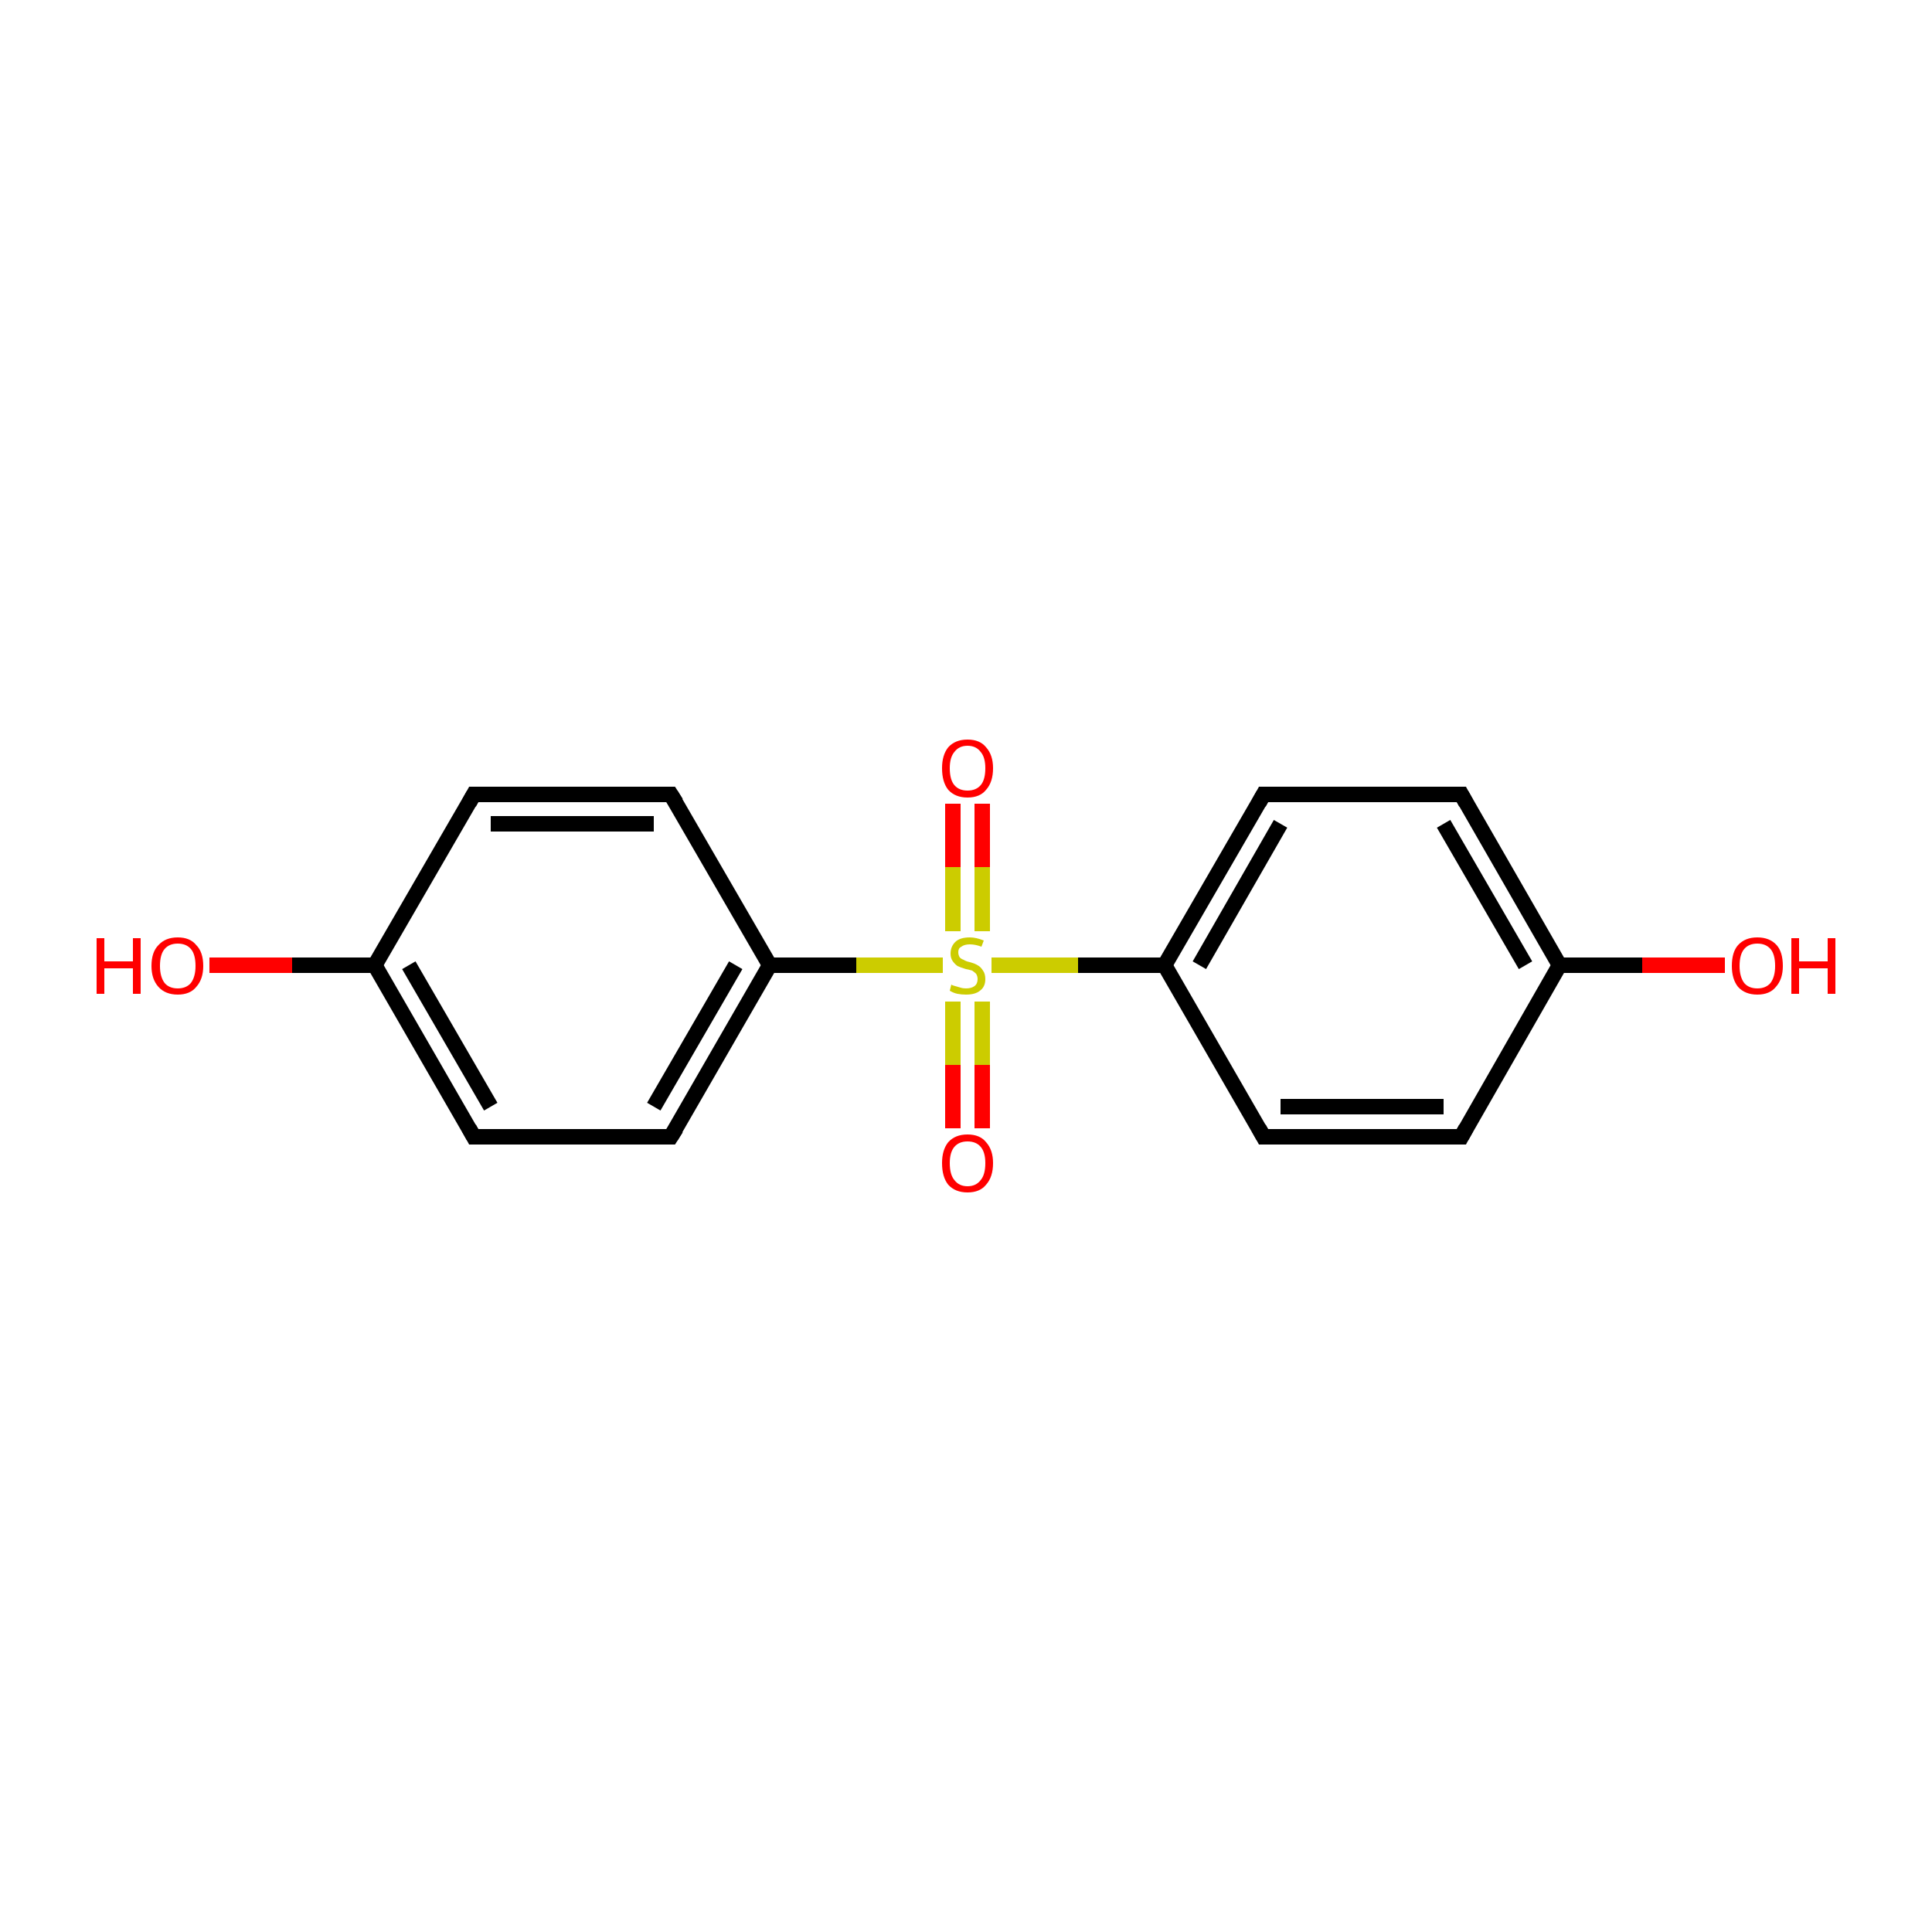 <?xml version='1.0' encoding='iso-8859-1'?>
<svg version='1.1' baseProfile='full'
              xmlns='http://www.w3.org/2000/svg'
                      xmlns:rdkit='http://www.rdkit.org/xml'
                      xmlns:xlink='http://www.w3.org/1999/xlink'
                  xml:space='preserve'
width='250px' height='250px' viewBox='0 0 250 250'>
<!-- END OF HEADER -->
<rect style='opacity:1.0;fill:#FFFFFF;stroke:none' width='250.0' height='250.0' x='0.0' y='0.0'> </rect>
<path class='bond-0 atom-0 atom-4' d='M 189.1,147.1 L 163.5,147.1' style='fill:none;fill-rule:evenodd;stroke:#000000;stroke-width:2.0px;stroke-linecap:butt;stroke-linejoin:miter;stroke-opacity:1' />
<path class='bond-0 atom-0 atom-4' d='M 186.8,143.2 L 165.7,143.2' style='fill:none;fill-rule:evenodd;stroke:#000000;stroke-width:2.0px;stroke-linecap:butt;stroke-linejoin:miter;stroke-opacity:1' />
<path class='bond-1 atom-0 atom-8' d='M 189.1,147.1 L 201.8,124.9' style='fill:none;fill-rule:evenodd;stroke:#000000;stroke-width:2.0px;stroke-linecap:butt;stroke-linejoin:miter;stroke-opacity:1' />
<path class='bond-2 atom-1 atom-5' d='M 189.1,102.8 L 163.5,102.8' style='fill:none;fill-rule:evenodd;stroke:#000000;stroke-width:2.0px;stroke-linecap:butt;stroke-linejoin:miter;stroke-opacity:1' />
<path class='bond-3 atom-1 atom-8' d='M 189.1,102.8 L 201.8,124.9' style='fill:none;fill-rule:evenodd;stroke:#000000;stroke-width:2.0px;stroke-linecap:butt;stroke-linejoin:miter;stroke-opacity:1' />
<path class='bond-3 atom-1 atom-8' d='M 186.8,106.6 L 197.4,124.9' style='fill:none;fill-rule:evenodd;stroke:#000000;stroke-width:2.0px;stroke-linecap:butt;stroke-linejoin:miter;stroke-opacity:1' />
<path class='bond-4 atom-2 atom-6' d='M 61.3,102.8 L 86.8,102.8' style='fill:none;fill-rule:evenodd;stroke:#000000;stroke-width:2.0px;stroke-linecap:butt;stroke-linejoin:miter;stroke-opacity:1' />
<path class='bond-4 atom-2 atom-6' d='M 63.5,106.6 L 84.6,106.6' style='fill:none;fill-rule:evenodd;stroke:#000000;stroke-width:2.0px;stroke-linecap:butt;stroke-linejoin:miter;stroke-opacity:1' />
<path class='bond-5 atom-2 atom-9' d='M 61.3,102.8 L 48.5,124.9' style='fill:none;fill-rule:evenodd;stroke:#000000;stroke-width:2.0px;stroke-linecap:butt;stroke-linejoin:miter;stroke-opacity:1' />
<path class='bond-6 atom-3 atom-7' d='M 61.3,147.1 L 86.8,147.1' style='fill:none;fill-rule:evenodd;stroke:#000000;stroke-width:2.0px;stroke-linecap:butt;stroke-linejoin:miter;stroke-opacity:1' />
<path class='bond-7 atom-3 atom-9' d='M 61.3,147.1 L 48.5,124.9' style='fill:none;fill-rule:evenodd;stroke:#000000;stroke-width:2.0px;stroke-linecap:butt;stroke-linejoin:miter;stroke-opacity:1' />
<path class='bond-7 atom-3 atom-9' d='M 63.5,143.2 L 52.9,124.9' style='fill:none;fill-rule:evenodd;stroke:#000000;stroke-width:2.0px;stroke-linecap:butt;stroke-linejoin:miter;stroke-opacity:1' />
<path class='bond-8 atom-4 atom-10' d='M 163.5,147.1 L 150.7,124.9' style='fill:none;fill-rule:evenodd;stroke:#000000;stroke-width:2.0px;stroke-linecap:butt;stroke-linejoin:miter;stroke-opacity:1' />
<path class='bond-9 atom-5 atom-10' d='M 163.5,102.8 L 150.7,124.9' style='fill:none;fill-rule:evenodd;stroke:#000000;stroke-width:2.0px;stroke-linecap:butt;stroke-linejoin:miter;stroke-opacity:1' />
<path class='bond-9 atom-5 atom-10' d='M 165.7,106.6 L 155.2,124.9' style='fill:none;fill-rule:evenodd;stroke:#000000;stroke-width:2.0px;stroke-linecap:butt;stroke-linejoin:miter;stroke-opacity:1' />
<path class='bond-10 atom-6 atom-11' d='M 86.8,102.8 L 99.6,124.9' style='fill:none;fill-rule:evenodd;stroke:#000000;stroke-width:2.0px;stroke-linecap:butt;stroke-linejoin:miter;stroke-opacity:1' />
<path class='bond-11 atom-7 atom-11' d='M 86.8,147.1 L 99.6,124.9' style='fill:none;fill-rule:evenodd;stroke:#000000;stroke-width:2.0px;stroke-linecap:butt;stroke-linejoin:miter;stroke-opacity:1' />
<path class='bond-11 atom-7 atom-11' d='M 84.6,143.2 L 95.2,124.9' style='fill:none;fill-rule:evenodd;stroke:#000000;stroke-width:2.0px;stroke-linecap:butt;stroke-linejoin:miter;stroke-opacity:1' />
<path class='bond-12 atom-8 atom-12' d='M 201.8,124.9 L 212.5,124.9' style='fill:none;fill-rule:evenodd;stroke:#000000;stroke-width:2.0px;stroke-linecap:butt;stroke-linejoin:miter;stroke-opacity:1' />
<path class='bond-12 atom-8 atom-12' d='M 212.5,124.9 L 223.2,124.9' style='fill:none;fill-rule:evenodd;stroke:#FF0000;stroke-width:2.0px;stroke-linecap:butt;stroke-linejoin:miter;stroke-opacity:1' />
<path class='bond-13 atom-9 atom-13' d='M 48.5,124.9 L 37.8,124.9' style='fill:none;fill-rule:evenodd;stroke:#000000;stroke-width:2.0px;stroke-linecap:butt;stroke-linejoin:miter;stroke-opacity:1' />
<path class='bond-13 atom-9 atom-13' d='M 37.8,124.9 L 27.1,124.9' style='fill:none;fill-rule:evenodd;stroke:#FF0000;stroke-width:2.0px;stroke-linecap:butt;stroke-linejoin:miter;stroke-opacity:1' />
<path class='bond-14 atom-10 atom-16' d='M 150.7,124.9 L 139.5,124.9' style='fill:none;fill-rule:evenodd;stroke:#000000;stroke-width:2.0px;stroke-linecap:butt;stroke-linejoin:miter;stroke-opacity:1' />
<path class='bond-14 atom-10 atom-16' d='M 139.5,124.9 L 128.3,124.9' style='fill:none;fill-rule:evenodd;stroke:#CCCC00;stroke-width:2.0px;stroke-linecap:butt;stroke-linejoin:miter;stroke-opacity:1' />
<path class='bond-15 atom-11 atom-16' d='M 99.6,124.9 L 110.8,124.9' style='fill:none;fill-rule:evenodd;stroke:#000000;stroke-width:2.0px;stroke-linecap:butt;stroke-linejoin:miter;stroke-opacity:1' />
<path class='bond-15 atom-11 atom-16' d='M 110.8,124.9 L 122.0,124.9' style='fill:none;fill-rule:evenodd;stroke:#CCCC00;stroke-width:2.0px;stroke-linecap:butt;stroke-linejoin:miter;stroke-opacity:1' />
<path class='bond-16 atom-14 atom-16' d='M 127.1,104.0 L 127.1,112.2' style='fill:none;fill-rule:evenodd;stroke:#FF0000;stroke-width:2.0px;stroke-linecap:butt;stroke-linejoin:miter;stroke-opacity:1' />
<path class='bond-16 atom-14 atom-16' d='M 127.1,112.2 L 127.1,120.5' style='fill:none;fill-rule:evenodd;stroke:#CCCC00;stroke-width:2.0px;stroke-linecap:butt;stroke-linejoin:miter;stroke-opacity:1' />
<path class='bond-16 atom-14 atom-16' d='M 123.3,104.0 L 123.3,112.2' style='fill:none;fill-rule:evenodd;stroke:#FF0000;stroke-width:2.0px;stroke-linecap:butt;stroke-linejoin:miter;stroke-opacity:1' />
<path class='bond-16 atom-14 atom-16' d='M 123.3,112.2 L 123.3,120.5' style='fill:none;fill-rule:evenodd;stroke:#CCCC00;stroke-width:2.0px;stroke-linecap:butt;stroke-linejoin:miter;stroke-opacity:1' />
<path class='bond-17 atom-15 atom-16' d='M 123.3,146.0 L 123.3,137.8' style='fill:none;fill-rule:evenodd;stroke:#FF0000;stroke-width:2.0px;stroke-linecap:butt;stroke-linejoin:miter;stroke-opacity:1' />
<path class='bond-17 atom-15 atom-16' d='M 123.3,137.8 L 123.3,129.6' style='fill:none;fill-rule:evenodd;stroke:#CCCC00;stroke-width:2.0px;stroke-linecap:butt;stroke-linejoin:miter;stroke-opacity:1' />
<path class='bond-17 atom-15 atom-16' d='M 127.1,146.0 L 127.1,137.8' style='fill:none;fill-rule:evenodd;stroke:#FF0000;stroke-width:2.0px;stroke-linecap:butt;stroke-linejoin:miter;stroke-opacity:1' />
<path class='bond-17 atom-15 atom-16' d='M 127.1,137.8 L 127.1,129.6' style='fill:none;fill-rule:evenodd;stroke:#CCCC00;stroke-width:2.0px;stroke-linecap:butt;stroke-linejoin:miter;stroke-opacity:1' />
<path d='M 187.8,147.1 L 189.1,147.1 L 189.7,146.0' style='fill:none;stroke:#000000;stroke-width:2.0px;stroke-linecap:butt;stroke-linejoin:miter;stroke-opacity:1;' />
<path d='M 187.8,102.8 L 189.1,102.8 L 189.7,103.9' style='fill:none;stroke:#000000;stroke-width:2.0px;stroke-linecap:butt;stroke-linejoin:miter;stroke-opacity:1;' />
<path d='M 62.6,102.8 L 61.3,102.8 L 60.7,103.9' style='fill:none;stroke:#000000;stroke-width:2.0px;stroke-linecap:butt;stroke-linejoin:miter;stroke-opacity:1;' />
<path d='M 62.6,147.1 L 61.3,147.1 L 60.7,146.0' style='fill:none;stroke:#000000;stroke-width:2.0px;stroke-linecap:butt;stroke-linejoin:miter;stroke-opacity:1;' />
<path d='M 164.8,147.1 L 163.5,147.1 L 162.9,146.0' style='fill:none;stroke:#000000;stroke-width:2.0px;stroke-linecap:butt;stroke-linejoin:miter;stroke-opacity:1;' />
<path d='M 164.8,102.8 L 163.5,102.8 L 162.9,103.9' style='fill:none;stroke:#000000;stroke-width:2.0px;stroke-linecap:butt;stroke-linejoin:miter;stroke-opacity:1;' />
<path d='M 85.6,102.8 L 86.8,102.8 L 87.5,103.9' style='fill:none;stroke:#000000;stroke-width:2.0px;stroke-linecap:butt;stroke-linejoin:miter;stroke-opacity:1;' />
<path d='M 85.6,147.1 L 86.8,147.1 L 87.5,146.0' style='fill:none;stroke:#000000;stroke-width:2.0px;stroke-linecap:butt;stroke-linejoin:miter;stroke-opacity:1;' />
<path class='atom-12' d='M 224.1 125.0
Q 224.1 123.2, 224.9 122.3
Q 225.8 121.3, 227.4 121.3
Q 229.0 121.3, 229.9 122.3
Q 230.7 123.2, 230.7 125.0
Q 230.7 126.7, 229.8 127.7
Q 229.0 128.7, 227.4 128.7
Q 225.8 128.7, 224.9 127.7
Q 224.1 126.7, 224.1 125.0
M 227.4 127.9
Q 228.5 127.9, 229.1 127.2
Q 229.7 126.4, 229.7 125.0
Q 229.7 123.5, 229.1 122.8
Q 228.5 122.1, 227.4 122.1
Q 226.3 122.1, 225.7 122.8
Q 225.1 123.5, 225.1 125.0
Q 225.1 126.4, 225.7 127.2
Q 226.3 127.9, 227.4 127.9
' fill='#FF0000'/>
<path class='atom-12' d='M 231.8 121.4
L 232.8 121.4
L 232.8 124.4
L 236.5 124.4
L 236.5 121.4
L 237.5 121.4
L 237.5 128.6
L 236.5 128.6
L 236.5 125.3
L 232.8 125.3
L 232.8 128.6
L 231.8 128.6
L 231.8 121.4
' fill='#FF0000'/>
<path class='atom-13' d='M 12.5 121.4
L 13.5 121.4
L 13.5 124.4
L 17.2 124.4
L 17.2 121.4
L 18.2 121.4
L 18.2 128.6
L 17.2 128.6
L 17.2 125.3
L 13.5 125.3
L 13.5 128.6
L 12.5 128.6
L 12.5 121.4
' fill='#FF0000'/>
<path class='atom-13' d='M 19.6 125.0
Q 19.6 123.2, 20.5 122.3
Q 21.4 121.3, 23.0 121.3
Q 24.6 121.3, 25.4 122.3
Q 26.3 123.2, 26.3 125.0
Q 26.3 126.7, 25.4 127.7
Q 24.6 128.7, 23.0 128.7
Q 21.4 128.7, 20.5 127.7
Q 19.6 126.7, 19.6 125.0
M 23.0 127.9
Q 24.1 127.9, 24.7 127.2
Q 25.3 126.4, 25.3 125.0
Q 25.3 123.5, 24.7 122.8
Q 24.1 122.1, 23.0 122.1
Q 21.9 122.1, 21.3 122.8
Q 20.7 123.5, 20.7 125.0
Q 20.7 126.4, 21.3 127.2
Q 21.9 127.9, 23.0 127.9
' fill='#FF0000'/>
<path class='atom-14' d='M 121.9 99.4
Q 121.9 97.7, 122.7 96.7
Q 123.6 95.7, 125.2 95.7
Q 126.8 95.7, 127.6 96.7
Q 128.5 97.7, 128.5 99.4
Q 128.5 101.2, 127.6 102.2
Q 126.8 103.2, 125.2 103.2
Q 123.6 103.2, 122.7 102.2
Q 121.9 101.2, 121.9 99.4
M 125.2 102.3
Q 126.3 102.3, 126.9 101.6
Q 127.5 100.9, 127.5 99.4
Q 127.5 98.0, 126.9 97.3
Q 126.3 96.5, 125.2 96.5
Q 124.1 96.5, 123.5 97.3
Q 122.9 98.0, 122.9 99.4
Q 122.9 100.9, 123.5 101.6
Q 124.1 102.3, 125.2 102.3
' fill='#FF0000'/>
<path class='atom-15' d='M 121.9 150.5
Q 121.9 148.8, 122.7 147.8
Q 123.6 146.8, 125.2 146.8
Q 126.8 146.8, 127.6 147.8
Q 128.5 148.8, 128.5 150.5
Q 128.5 152.3, 127.6 153.3
Q 126.8 154.3, 125.2 154.3
Q 123.6 154.3, 122.7 153.3
Q 121.9 152.3, 121.9 150.5
M 125.2 153.5
Q 126.3 153.5, 126.9 152.7
Q 127.5 152.0, 127.5 150.5
Q 127.5 149.1, 126.9 148.4
Q 126.3 147.7, 125.2 147.7
Q 124.1 147.7, 123.5 148.4
Q 122.9 149.1, 122.9 150.5
Q 122.9 152.0, 123.5 152.7
Q 124.1 153.5, 125.2 153.5
' fill='#FF0000'/>
<path class='atom-16' d='M 123.1 127.4
Q 123.2 127.5, 123.6 127.6
Q 123.9 127.7, 124.3 127.8
Q 124.6 127.9, 125.0 127.9
Q 125.7 127.9, 126.1 127.6
Q 126.5 127.3, 126.5 126.7
Q 126.5 126.3, 126.3 126.0
Q 126.1 125.8, 125.8 125.6
Q 125.5 125.5, 125.0 125.4
Q 124.3 125.2, 123.9 125.0
Q 123.6 124.8, 123.3 124.4
Q 123.0 124.0, 123.0 123.4
Q 123.0 122.5, 123.6 121.9
Q 124.2 121.3, 125.5 121.3
Q 126.3 121.3, 127.3 121.7
L 127.0 122.5
Q 126.2 122.2, 125.5 122.2
Q 124.8 122.2, 124.4 122.5
Q 124.0 122.7, 124.0 123.2
Q 124.0 123.6, 124.2 123.9
Q 124.4 124.1, 124.7 124.2
Q 125.0 124.4, 125.5 124.5
Q 126.2 124.7, 126.5 124.9
Q 126.9 125.1, 127.2 125.6
Q 127.5 126.0, 127.5 126.7
Q 127.5 127.7, 126.8 128.2
Q 126.2 128.7, 125.0 128.7
Q 124.4 128.7, 123.9 128.6
Q 123.4 128.5, 122.9 128.2
L 123.1 127.4
' fill='#CCCC00'/>
</svg>
